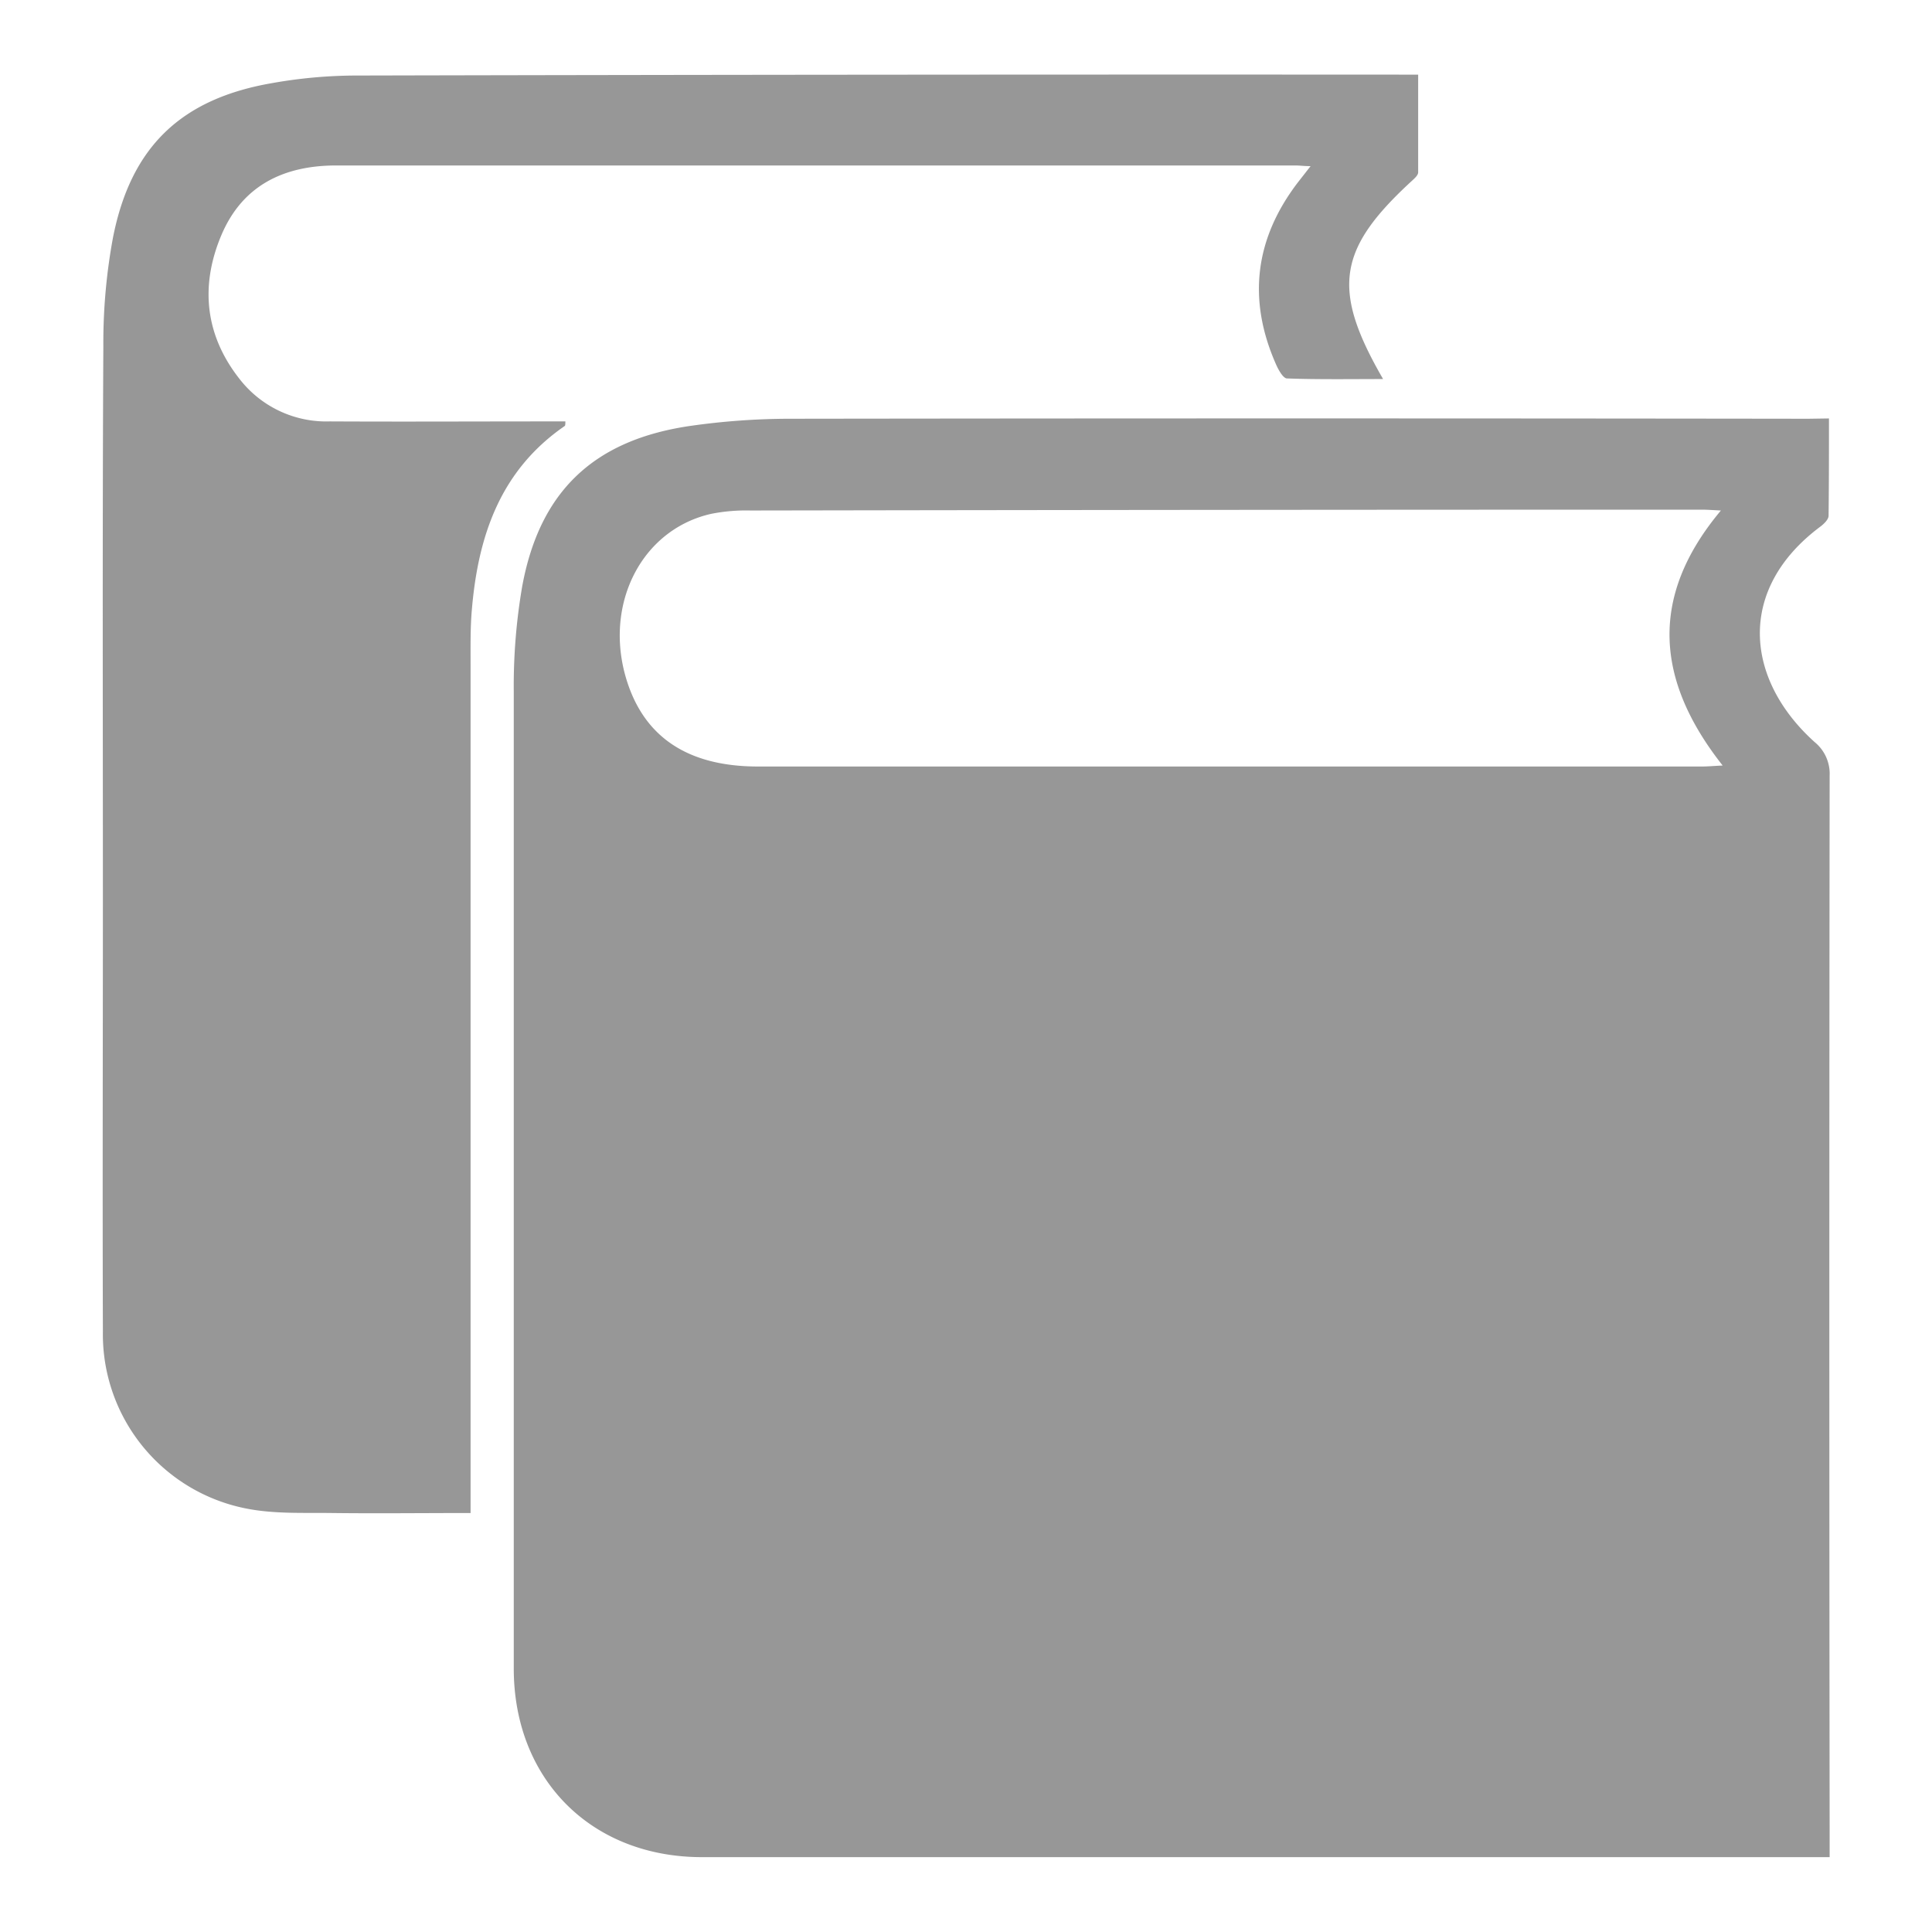 <svg xmlns="http://www.w3.org/2000/svg" viewBox="0 0 255 255"><defs><style>.cls-1{fill:#979797;}.cls-2{fill:none;}</style></defs><g id="Layer_2" data-name="Layer 2"><g id="Layer_1-2" data-name="Layer 1"><path class="cls-1" d="M241.4,55.23c0,4.45,0,8.64-.05,12.84,0,.5-.64,1.11-1.13,1.47-11,8.24-9.93,20.08-.73,28.39a5.39,5.39,0,0,1,2,4.44q-.08,69.88,0,139.75v3h-2.83q-73,0-146,0c-14.61,0-24.85-10.27-24.85-24.91q0-64.51,0-129a77.35,77.35,0,0,1,1.12-13.85C71.26,64.74,78.49,58,91.28,56.19a93.78,93.78,0,0,1,12.63-.92q67.38-.09,134.77,0ZM227.14,67.38c-1.17-.06-1.82-.11-2.47-.11q-62.8,0-125.61.11a23.69,23.69,0,0,0-5.19.44C85,69.82,80,79.08,82.4,88.67c2.12,8.29,8,12.49,17.61,12.5q62.31,0,124.62,0c.8,0,1.6-.08,2.74-.13C218.56,89.87,217.57,78.8,227.14,67.38Z"/><path class="cls-1" d="M62.11,199.7c-6.35,0-12.31.07-18.26,0-3.8-.05-7.7.14-11.38-.6a23.43,23.43,0,0,1-18.89-23.34c-.06-19.06,0-38.13,0-57.2,0-24.29-.07-48.58.06-72.87a76.27,76.27,0,0,1,1.27-14.32c2.36-12,9-18.33,21-20.4a64,64,0,0,1,10.87-1Q116,9.81,185.32,9.85h1.86c0,4.37,0,8.63,0,12.9,0,.38-.49.81-.84,1.13-9.8,9-10.64,14.31-3.79,26.15-4.37,0-8.53.07-12.68-.08-.5,0-1.12-1.11-1.43-1.81-3.81-8.58-2.83-16.61,2.86-24.06l1.68-2.15c-.88,0-1.43-.09-2-.09l-126.59,0c-6.89,0-12.37,2.6-15.16,9.17-2.91,6.87-2.13,13.5,2.67,19.36a14.48,14.48,0,0,0,11.63,5.25c9.7.05,19.4,0,29.09,0h2c0,.33,0,.56-.09.61C66,62.11,63.1,70.79,62.28,80.46c-.21,2.39-.17,4.81-.17,7.21q0,54.22,0,108.44Z"/><rect class="cls-2" width="255" height="255"/></g></g></svg>